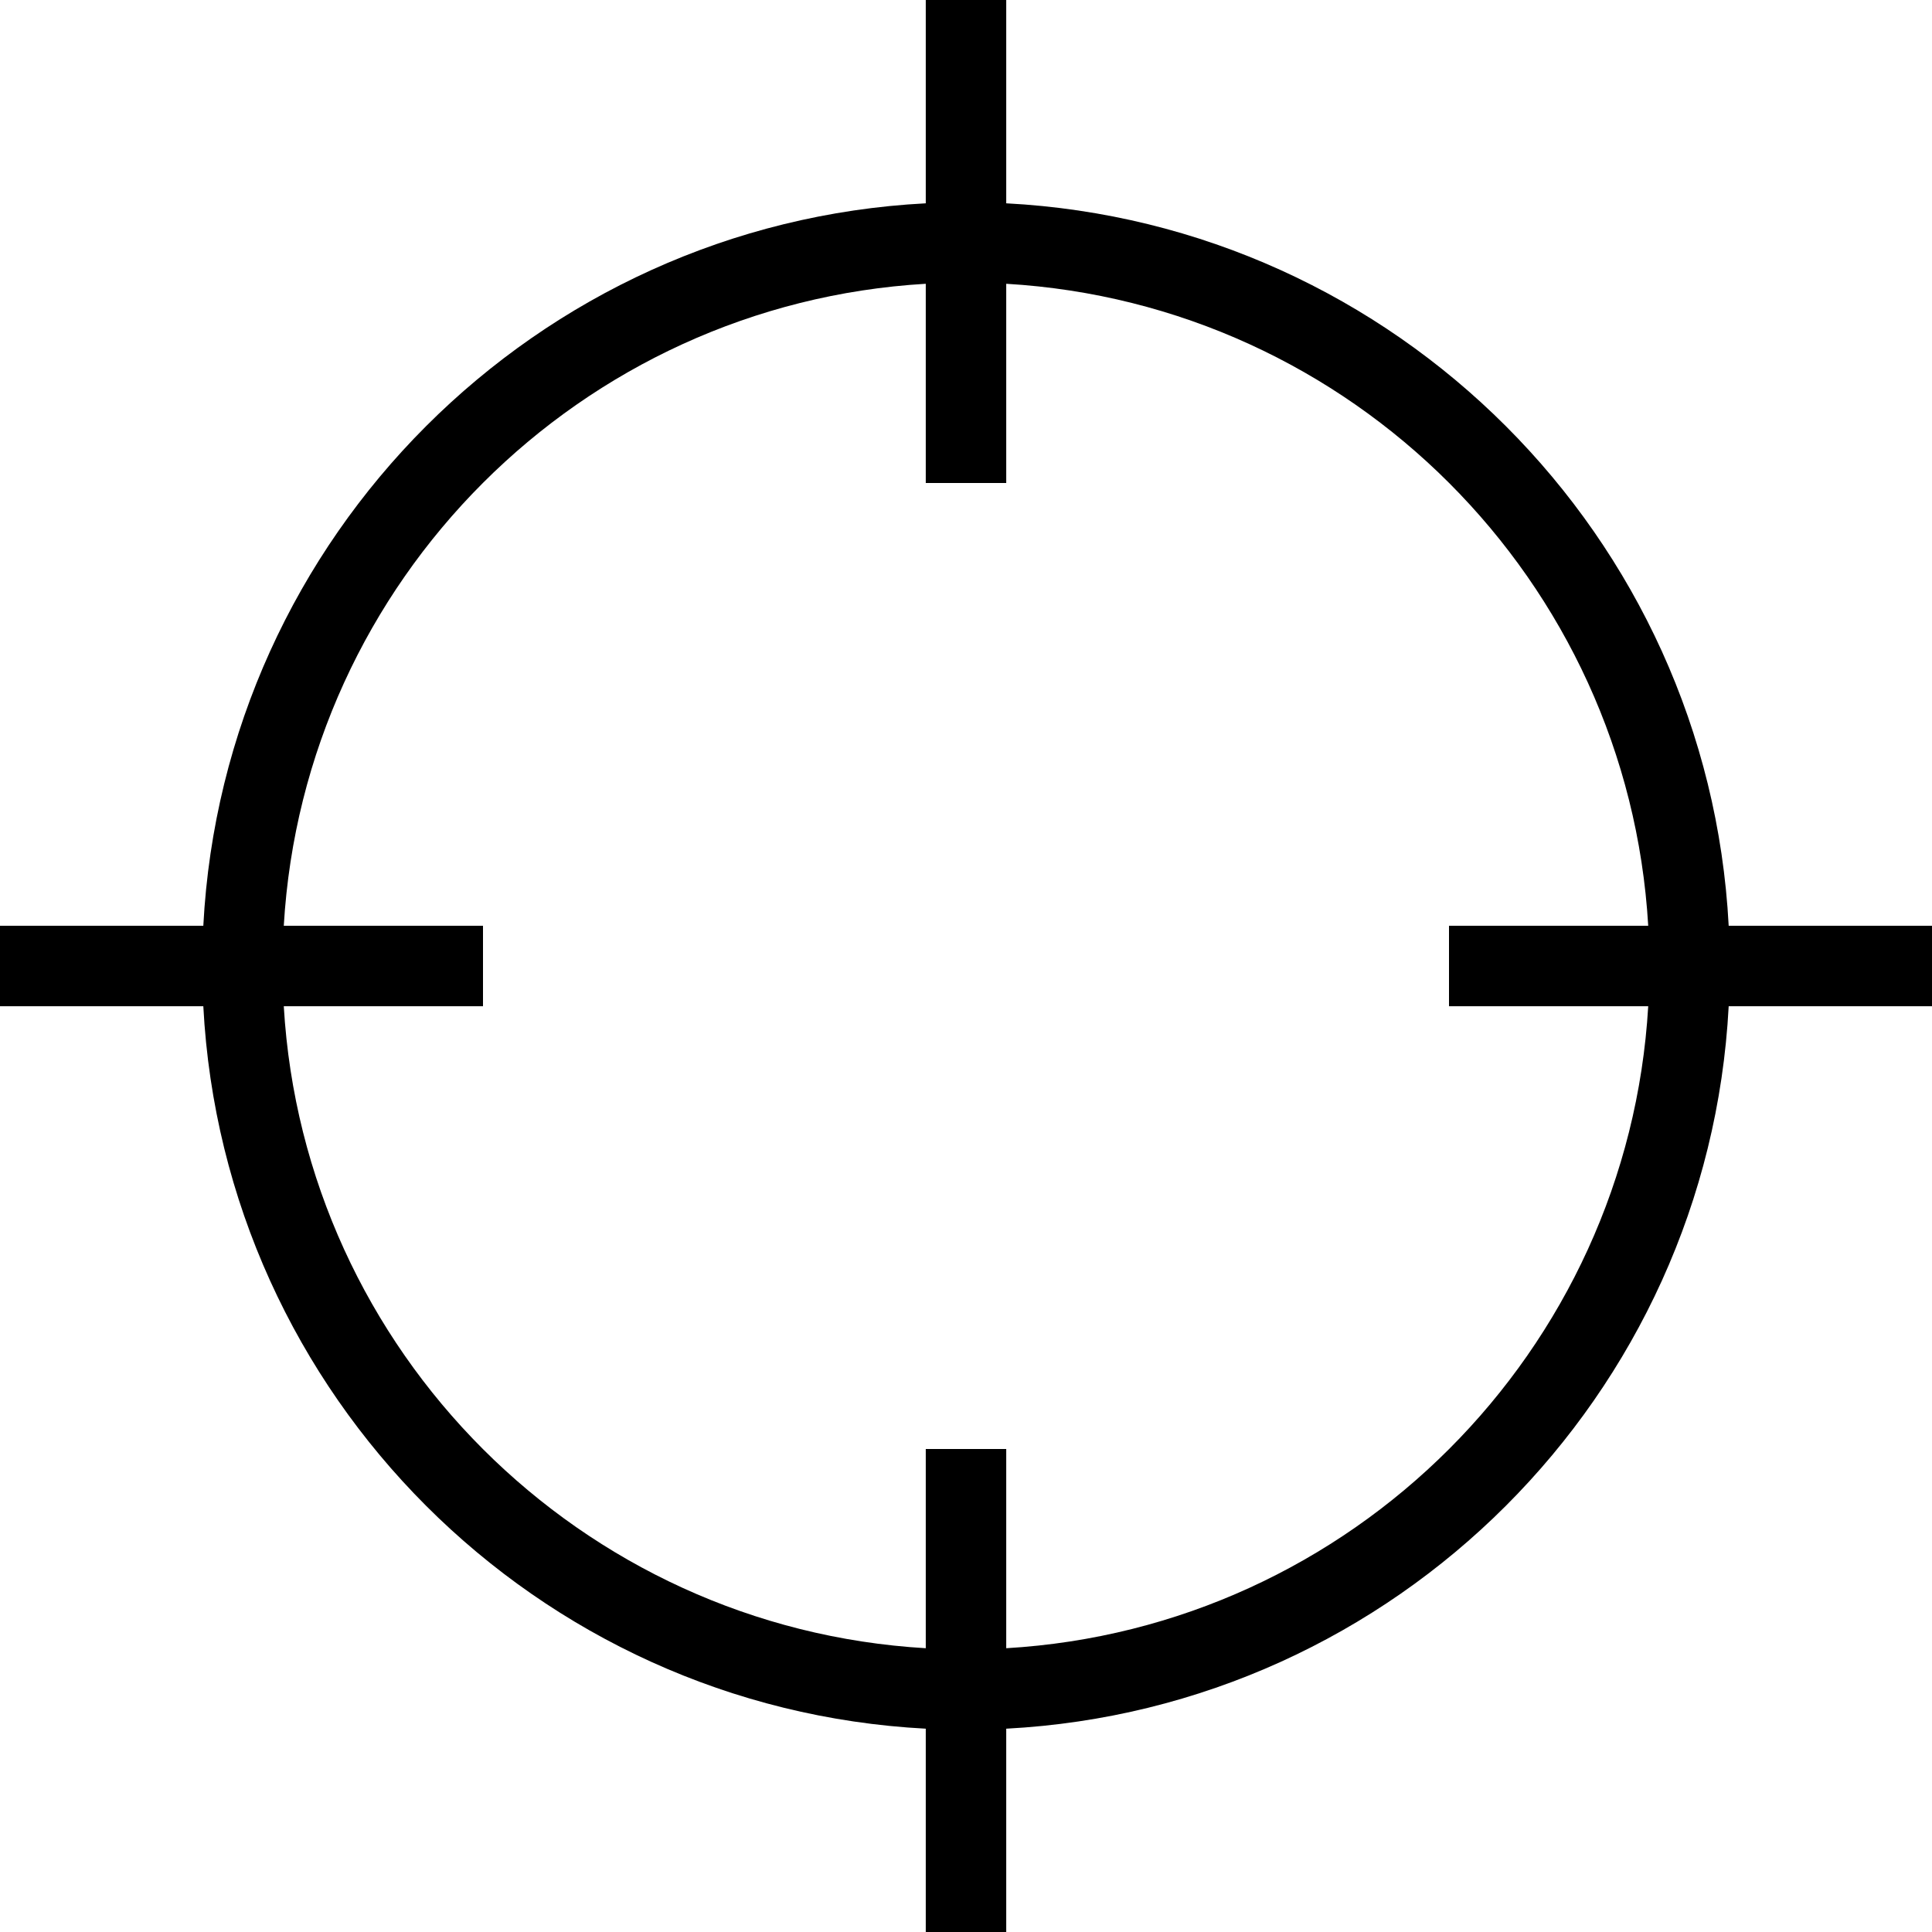 <svg width="17" height="17" viewBox="0 0 17 17" fill="none" xmlns="http://www.w3.org/2000/svg">
<path d="M17 8.146H15.211C15.031 4.719 12.281 1.968 8.854 1.789V0H8.146V1.789C4.719 1.968 1.968 4.719 1.789 8.146H0V8.854H1.789C1.968 12.281 4.719 15.031 8.146 15.211V17H8.854V15.211C12.281 15.031 15.031 12.281 15.211 8.854H17V8.146ZM8.854 14.503V12.75H8.146V14.503C5.109 14.325 2.675 11.891 2.497 8.854H4.25V8.146H2.497C2.675 5.109 5.109 2.675 8.146 2.497V4.25H8.854V2.497C11.891 2.675 14.325 5.109 14.503 8.146H12.75V8.854H14.503C14.325 11.891 11.891 14.325 8.854 14.503Z" fill="black"/>
</svg>
